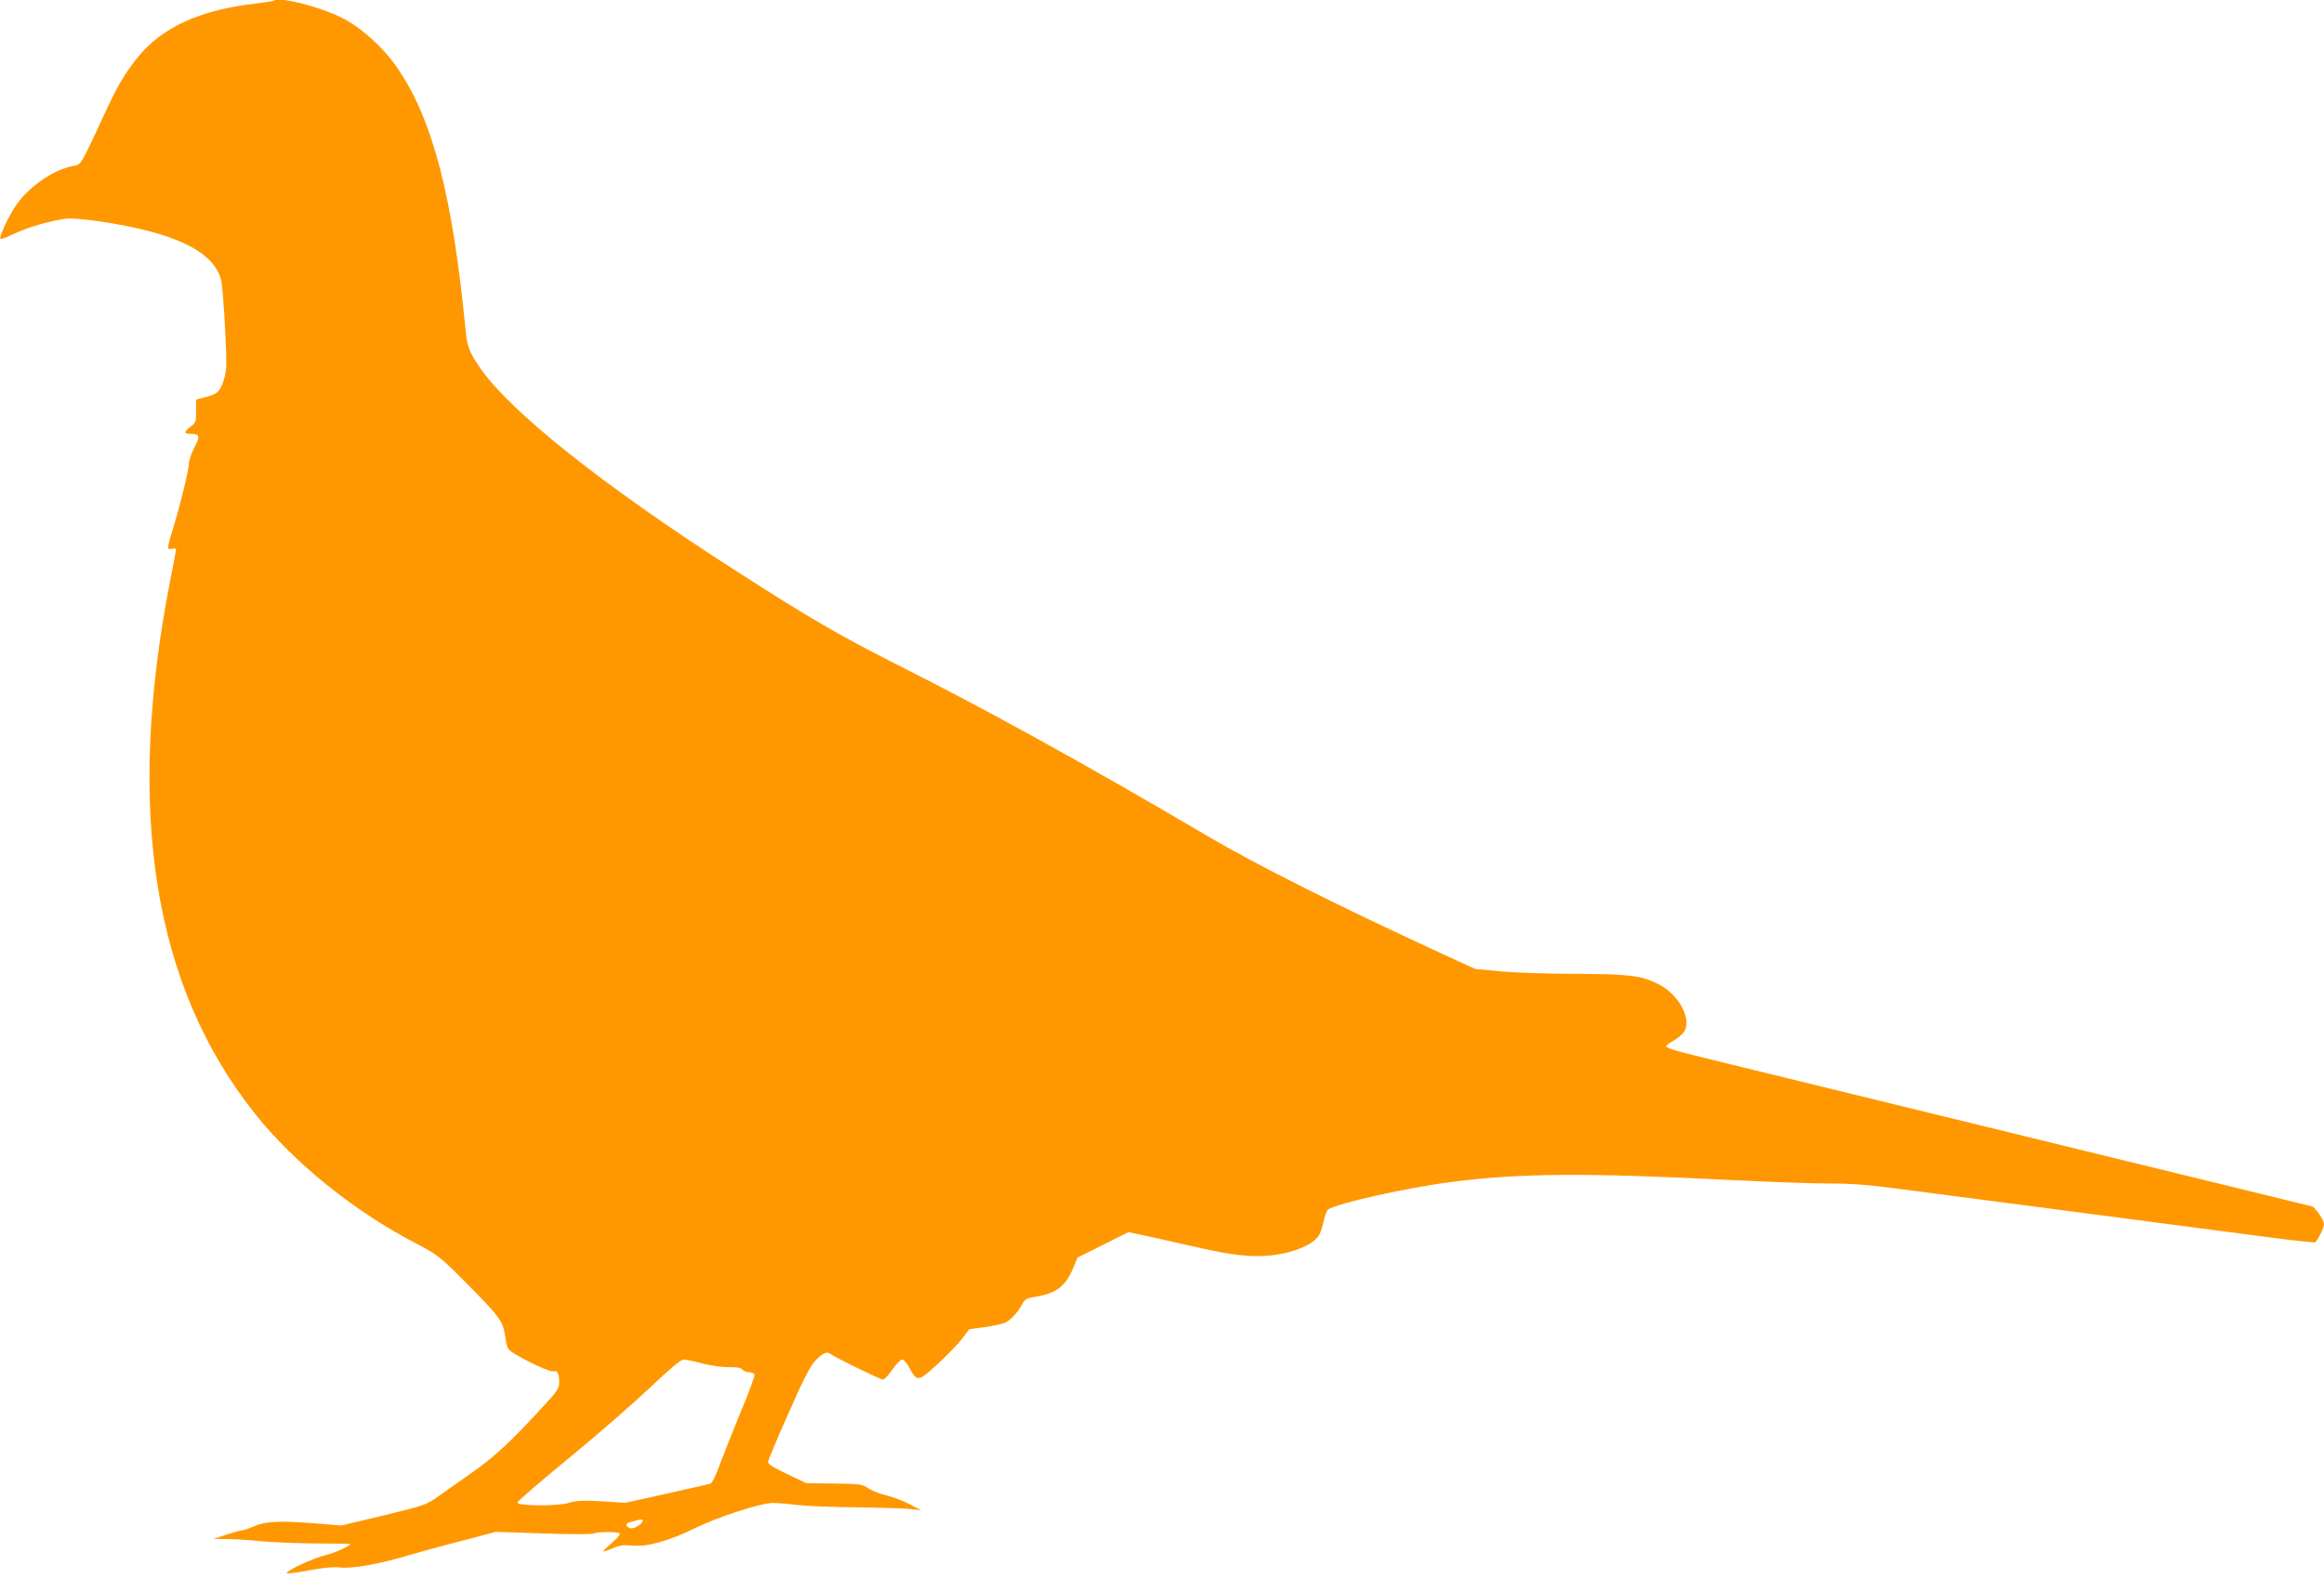 <?xml version="1.0" standalone="no"?>
<!DOCTYPE svg PUBLIC "-//W3C//DTD SVG 20010904//EN"
 "http://www.w3.org/TR/2001/REC-SVG-20010904/DTD/svg10.dtd">
<svg version="1.0" xmlns="http://www.w3.org/2000/svg"
 width="1280pt" height="870pt" viewBox="0 0 1280 870"
 preserveAspectRatio="xMidYMid meet">
<g transform="translate(0,870) scale(0.1,-0.1)"
fill="#ff9800" stroke="none">
<path d="M1509 8696 c-2 -2 -49 -9 -104 -16 -305 -35 -516 -132 -649 -299 -71
-89 -113 -161 -184 -316 -33 -72 -76 -163 -95 -202 -34 -66 -39 -72 -76 -78
-99 -17 -232 -106 -305 -205 -43 -59 -104 -185 -93 -196 3 -3 38 10 79 30 72
34 189 68 278 81 27 4 100 -2 185 -14 421 -62 638 -168 674 -329 5 -26 15
-146 21 -267 10 -206 9 -224 -8 -280 -21 -65 -35 -77 -109 -95 l-43 -11 0 -64
c0 -59 -2 -65 -30 -85 -37 -27 -38 -40 -2 -40 53 0 56 -12 23 -75 -17 -32 -31
-73 -31 -91 0 -35 -54 -252 -94 -379 -14 -43 -23 -82 -20 -86 2 -4 13 -5 24
-2 11 3 20 1 20 -3 0 -5 -14 -79 -31 -164 -250 -1272 -96 -2244 469 -2950 216
-270 544 -534 883 -710 118 -62 131 -72 254 -195 208 -209 225 -231 237 -315
10 -67 13 -73 47 -95 76 -47 204 -106 219 -100 21 8 32 -12 32 -59 0 -35 -9
-48 -88 -134 -178 -194 -269 -278 -387 -361 -66 -46 -151 -106 -189 -133 -67
-48 -74 -51 -301 -106 l-234 -56 -165 13 c-179 14 -258 10 -323 -20 -23 -10
-50 -19 -60 -20 -10 0 -49 -11 -88 -24 l-70 -23 85 -1 c47 -1 128 -6 180 -12
52 -5 184 -11 293 -12 108 0 197 -2 197 -3 0 -10 -88 -50 -135 -61 -71 -16
-238 -95 -213 -101 9 -1 66 6 127 18 72 13 128 19 158 15 64 -9 211 16 359 60
65 19 206 58 312 85 l193 51 262 -9 c144 -5 270 -5 279 0 22 11 135 10 142 -1
3 -5 -17 -28 -44 -51 -28 -24 -49 -44 -47 -47 2 -2 26 6 53 18 40 17 60 19
109 14 78 -8 201 26 340 95 128 63 366 140 431 140 27 0 87 -5 134 -11 47 -6
195 -12 330 -13 135 -2 270 -6 300 -10 l55 -7 -65 34 c-36 19 -92 40 -125 48
-33 7 -78 24 -99 38 -38 25 -47 26 -192 28 l-153 2 -105 50 c-68 32 -106 55
-106 65 0 9 50 130 112 268 80 183 121 263 147 290 39 43 66 55 85 39 21 -17
274 -141 289 -141 8 0 32 25 52 55 21 30 45 55 54 55 9 0 27 -20 40 -46 42
-78 49 -77 157 23 52 48 113 111 134 139 l38 51 88 12 c48 7 100 19 114 26 30
16 66 56 91 102 13 24 25 31 60 37 126 19 177 57 220 161 l24 57 140 70 140
70 95 -20 c52 -11 165 -37 250 -56 188 -43 272 -56 370 -56 141 0 287 48 332
110 10 14 22 50 28 80 6 30 17 60 26 67 45 33 437 121 683 152 372 48 739 50
1516 11 215 -11 465 -20 557 -20 126 0 219 -7 390 -30 122 -16 588 -77 1033
-135 446 -59 909 -119 1029 -135 121 -16 224 -26 228 -24 12 8 48 81 48 99 0
24 -47 93 -67 99 -10 3 -601 147 -1313 321 -1941 474 -2026 495 -2140 524 -58
14 -104 30 -104 36 1 5 17 18 35 28 19 10 45 30 58 44 57 65 -16 212 -136 272
-95 47 -159 55 -458 56 -154 0 -341 7 -415 14 l-135 13 -170 78 c-582 268
-1027 491 -1306 655 -665 392 -1220 698 -1703 941 -317 160 -487 258 -897 522
-728 467 -1243 877 -1408 1120 -56 83 -68 113 -76 197 -72 747 -182 1169 -378
1453 -79 114 -200 223 -310 277 -124 61 -343 115 -368 91z m2357 -7507 c45
-12 108 -21 146 -21 46 1 70 -3 78 -14 7 -7 23 -14 37 -14 13 0 26 -6 29 -13
2 -7 -31 -98 -75 -202 -43 -105 -95 -236 -116 -292 -23 -64 -43 -104 -53 -107
-10 -3 -118 -27 -242 -55 l-225 -50 -130 8 c-105 6 -140 4 -181 -8 -63 -20
-284 -18 -284 2 1 7 129 118 287 247 157 129 357 304 446 388 106 101 167 152
182 152 12 0 57 -9 101 -21z m-326 -868 c0 -14 -41 -41 -62 -41 -18 0 -34 17
-25 27 5 5 56 19 80 22 4 1 7 -3 7 -8z"/>
</g>
</svg>

